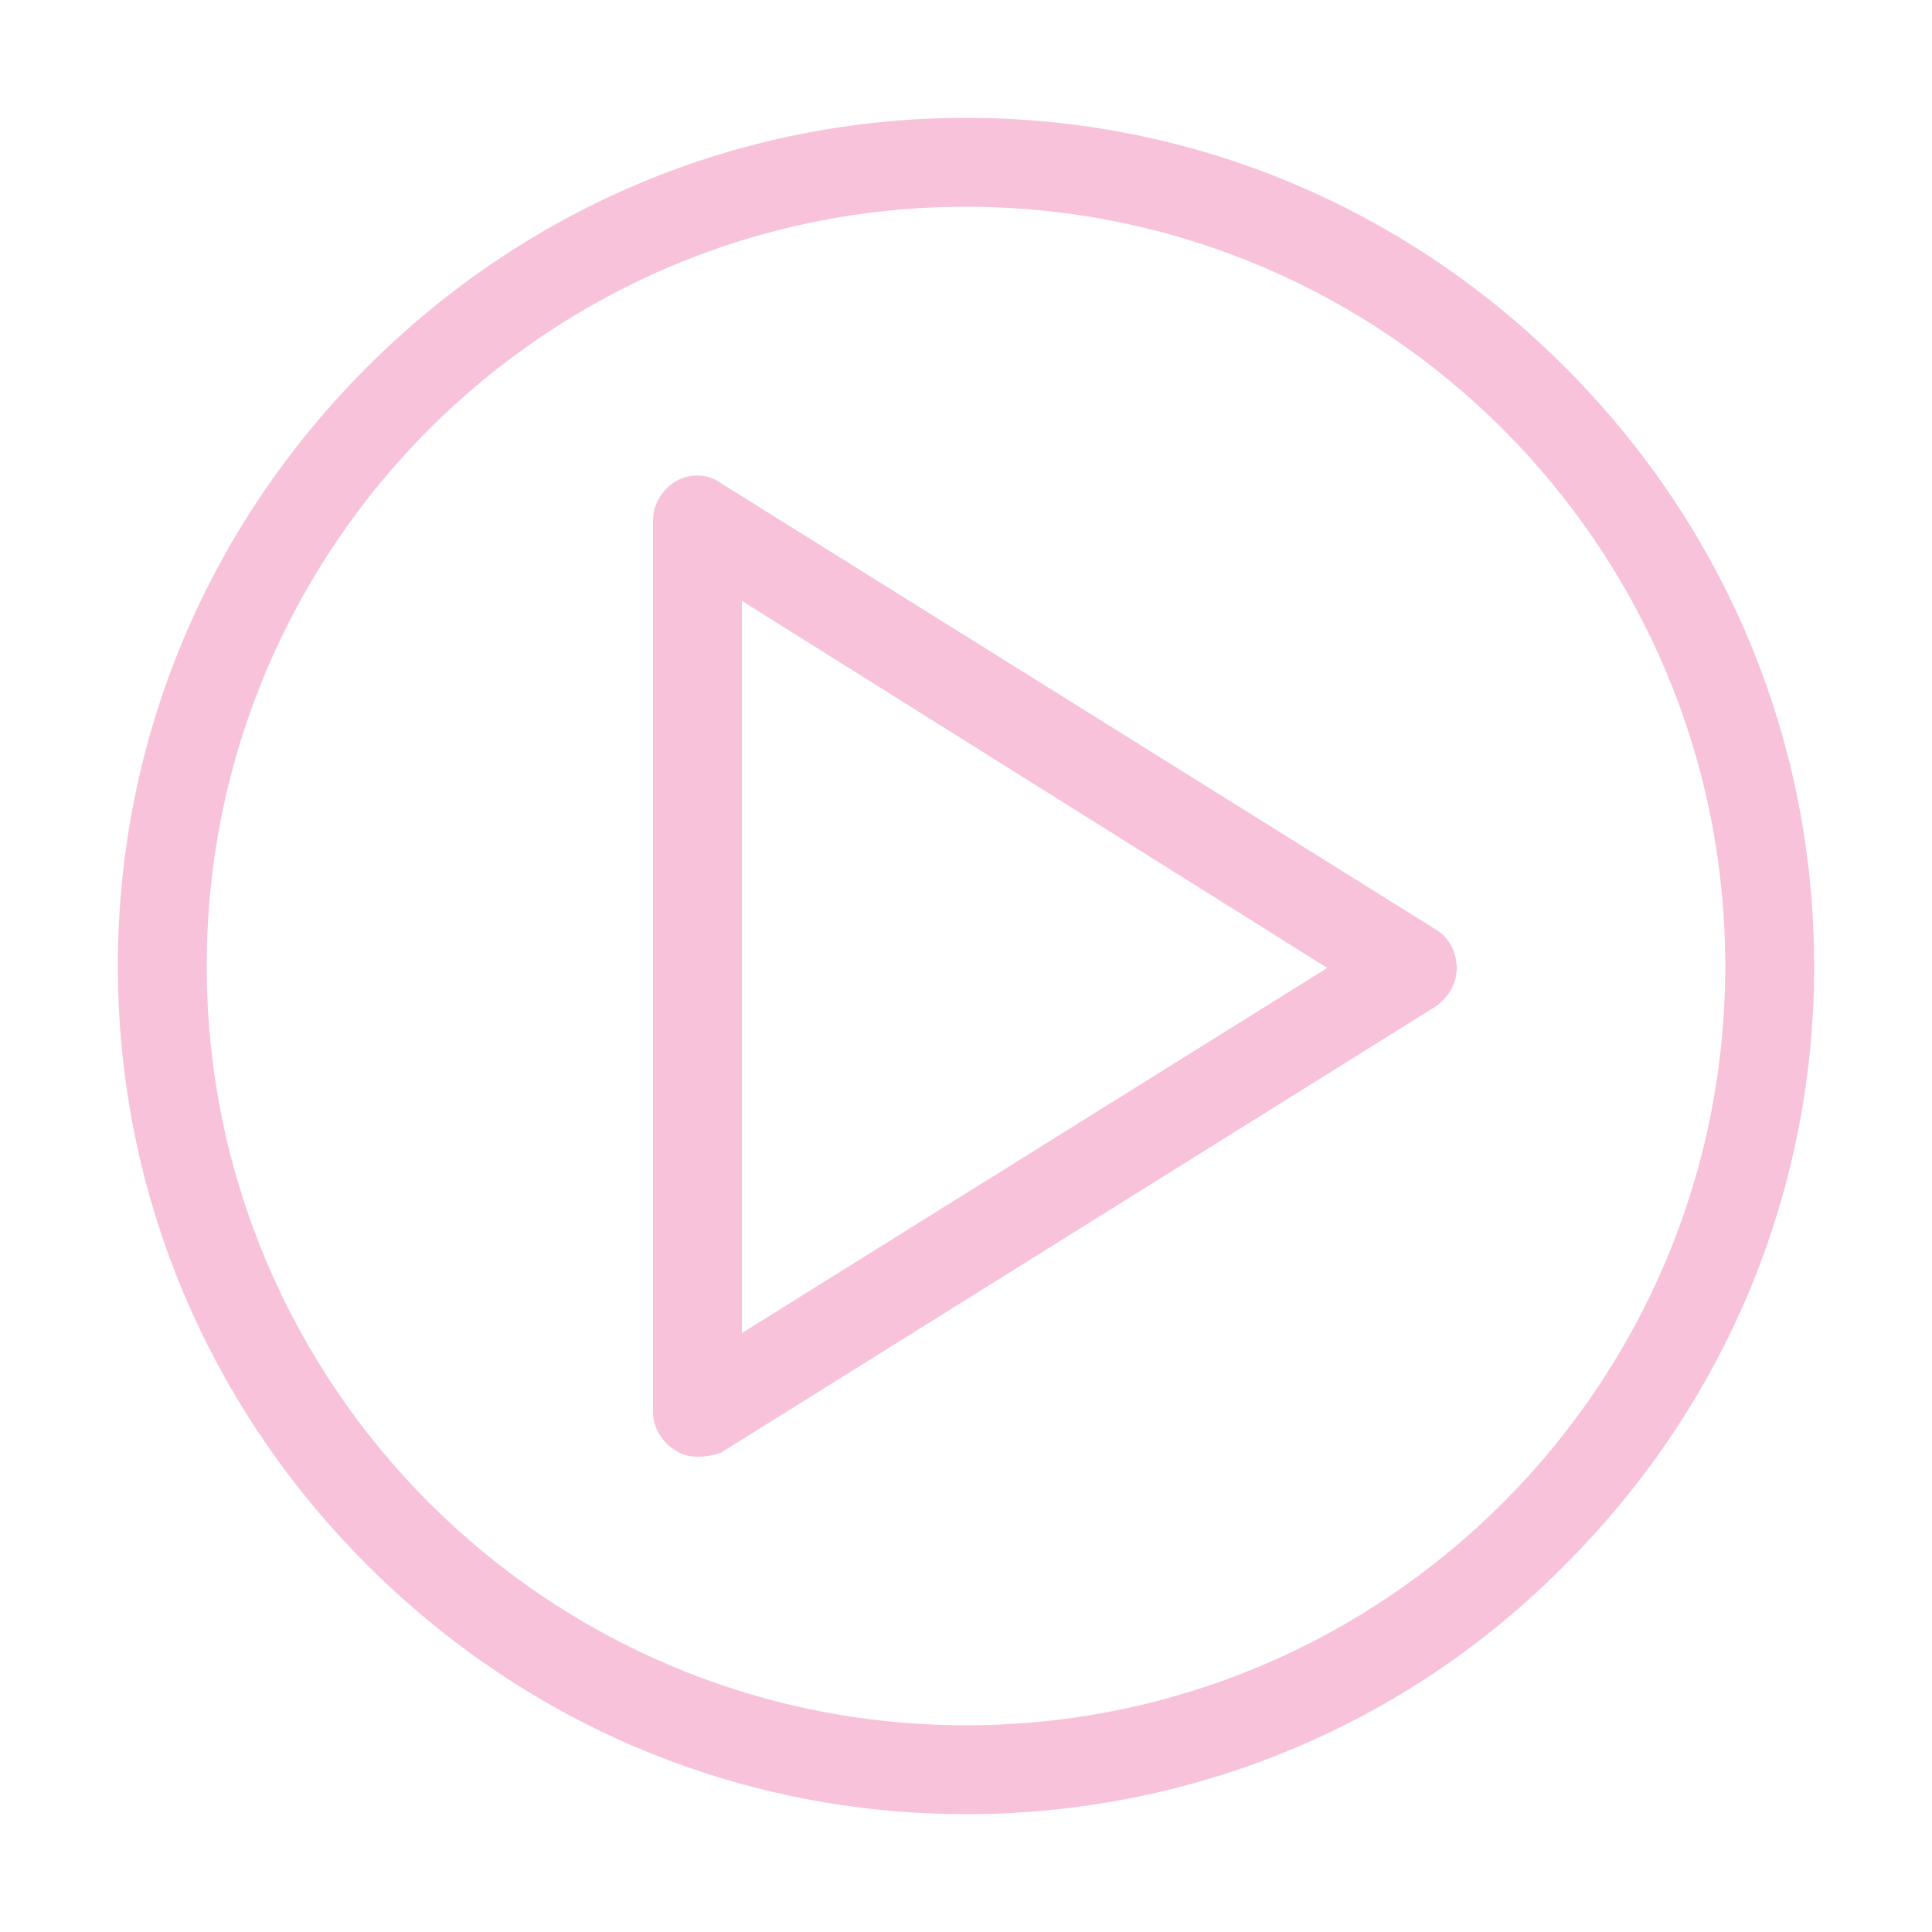 <?xml version="1.0" encoding="utf-8"?>
<!-- Generator: Adobe Illustrator 22.1.0, SVG Export Plug-In . SVG Version: 6.00 Build 0)  -->
<!DOCTYPE svg PUBLIC "-//W3C//DTD SVG 1.1//EN" "http://www.w3.org/Graphics/SVG/1.1/DTD/svg11.dtd">
<svg version="1.1" id="Layer_1" xmlns="http://www.w3.org/2000/svg" xmlns:xlink="http://www.w3.org/1999/xlink" x="0px" y="0px"
	 width="100px" height="100px" viewBox="0 0 100 100" style="enable-background:new 0 0 100 100;" xml:space="preserve">
<style type="text/css">
	.st0{display:none;}
	.st1{display:inline;}
	.st2{fill:none;stroke:#F8C2DA;stroke-width:4;stroke-miterlimit:10;}
	.st3{fill:none;}
	.st4{fill:#F8C2DA;}
</style>
<g id="call_center" class="st0">
	<g id="Layer_1_1_" class="st1">
		<ellipse class="st2" cx="24.7" cy="25.6" rx="18.4" ry="18.4"/>
		<path class="st2" d="M24.7,31.2c3.9,0,7-3.2,7-7s-3.2-7-7-7s-7,3.2-7,7S20.9,31.2,24.7,31.2z"/>
		<ellipse class="st2" cx="74.8" cy="25.6" rx="18.4" ry="18.4"/>
		<path class="st2" d="M74.8,31.2c3.9,0,7-3.2,7-7s-3.2-7-7-7c-3.9,0-7,3.2-7,7S70.9,31.2,74.8,31.2z"/>
		<ellipse class="st2" cx="24.7" cy="75.2" rx="18.4" ry="18.4"/>
		<path class="st2" d="M24.7,80.8c3.9,0,7-3.2,7-7c0-3.9-3.2-7-7-7s-7,3.2-7,7C17.7,77.7,20.9,80.8,24.7,80.8z"/>
		<ellipse class="st2" cx="74.8" cy="75.2" rx="18.4" ry="18.4"/>
		<path class="st2" d="M35.8,40.2v-3.9c0-1-0.4-2-1.2-2.7c-1.4-1.4-5.6-3.3-5.6-3.3l-0.5-0.2l0.5,0.2c0,0,4.1,2,5.6,3.3
			c0.7,0.7,1.2,1.7,1.2,2.7V40.2z"/>
		<path class="st2" d="M13.6,40.2v-3.9c0-1,0.4-2,1.2-2.7c1.4-1.4,5.6-3.3,5.6-3.3l0.5-0.2l-0.5,0.2c0,0-4.1,2-5.6,3.3
			c-0.7,0.7-1.2,1.7-1.2,2.7C13.6,36.3,13.6,40.2,13.6,40.2z"/>
		<path class="st2" d="M85.9,40.2v-3.9c0-1-0.4-2-1.2-2.7c-1.4-1.4-5.6-3.3-5.6-3.3l-0.5-0.2l0.5,0.2c0,0,4.1,2,5.6,3.3
			c0.7,0.7,1.2,1.7,1.2,2.7V40.2z"/>
		<path class="st2" d="M63.7,40.2v-3.9c0-1,0.4-2,1.2-2.7c1.4-1.4,5.6-3.3,5.6-3.3l0.5-0.2l-0.5,0.2c0,0-4.1,2-5.6,3.3
			c-0.7,0.7-1.2,1.7-1.2,2.7V40.2z"/>
		<path class="st2" d="M35.8,89.8v-3.9c0-1-0.4-2-1.2-2.7c-1.4-1.4-5.6-3.3-5.6-3.3l-0.5-0.2l0.5,0.2c0,0,4.1,2,5.6,3.3
			c0.7,0.7,1.2,1.7,1.2,2.7V89.8z"/>
		<path class="st2" d="M13.6,89.8v-3.9c0-1,0.4-2,1.2-2.7c1.4-1.4,5.6-3.3,5.6-3.3l0.5-0.2l-0.5,0.2c0,0-4.1,2-5.6,3.3
			c-0.7,0.7-1.2,1.7-1.2,2.7C13.6,85.9,13.6,89.8,13.6,89.8z"/>
		<path class="st2" d="M85.9,89.8v-3.9c0-1-0.4-2-1.2-2.7c-1.4-1.4-5.6-3.3-5.6-3.3l-0.5-0.2l0.5,0.2c0,0,4.1,2,5.6,3.3
			c0.7,0.7,1.2,1.7,1.2,2.7V89.8z"/>
		<path class="st2" d="M63.7,89.8v-3.9c0-1,0.4-2,1.2-2.7c1.4-1.4,5.6-3.3,5.6-3.3l0.5-0.2l-0.5,0.2c0,0-4.1,2-5.6,3.3
			c-0.7,0.7-1.2,1.7-1.2,2.7V89.8z"/>
		<path class="st2" d="M74.8,80.8c3.9,0,7-3.2,7-7c0-3.9-3.2-7-7-7c-3.9,0-7,3.2-7,7C67.7,77.7,70.9,80.8,74.8,80.8z"/>
		<path class="st2" d="M56.6,50.4H42.9H56.6z"/>
		<path class="st2" d="M49.8,57.3V43.5V57.3z"/>
	</g>
	<g class="st1">
		<g id="Call_Center">
			<g>
				<g>
					<polyline class="st3" points="87.7,11.1 87.7,88.9 12.3,88.9 12.3,11.1 					"/>
				</g>
			</g>
			<path class="st4" d="M59.3,88.9h-5c-1.8,0-3.3-1.5-3.3-3.3l0,0c0-1.8,1.5-3.3,3.3-3.3h5c1.8,0,3.3,1.5,3.3,3.3l0,0
				C62.6,87.5,61.1,88.9,59.3,88.9z"/>
		</g>
		<path class="st4" d="M87.4,58.4c0-5.1-2.4-9.6-6.1-12.5v-4.1c0-16.9-13.7-30.6-30.6-30.6S20,24.8,20,41.7v3
			c-4.6,2.8-7.7,7.8-7.7,13.6c0,8.8,7.1,15.9,15.9,15.9V42.4c-1.1,0-2.2,0.1-3.3,0.3v-1.1C24.9,27.5,36.5,16,50.6,16
			s25.7,11.5,25.7,25.7v1.5c-1.6-0.5-3.2-0.8-4.9-0.8v31.9c1,0,2-0.1,3-0.3c-1.6,3.4-5.3,8.6-13.1,10.1c-0.5-0.6-1.2-0.9-2.1-0.9h-5
			c-1.6,0-2.8,1.2-2.8,2.8c0,1.5,1.2,2.8,2.8,2.8h5c1.2,0,2.2-0.8,2.6-1.8c11-2.1,14.9-10.6,16.1-14C83.5,70.4,87.4,64.8,87.4,58.4
			L87.4,58.4z"/>
	</g>
</g>
<g id="reports" class="st0">
	<g transform="translate(120 1440)" class="st1">
		<path class="st4" d="M-91.1-1356.7h-10.5c-1,0-1.8-0.8-1.8-1.8v-24.6c0-1,0.8-1.8,1.8-1.8h10.5c1,0,1.8,0.8,1.8,1.8v24.6
			C-89.3-1357.5-90.1-1356.7-91.1-1356.7z M-99.8-1360.2h7v-21.1h-7V-1360.2z"/>
		<path class="st4" d="M-73.5-1356.7H-84c-1,0-1.8-0.8-1.8-1.8v-35.1c0-1,0.8-1.8,1.8-1.8h10.5c1,0,1.8,0.8,1.8,1.8v35.1
			C-71.8-1357.5-72.5-1356.7-73.5-1356.7z M-82.3-1360.2h7v-31.6h-7V-1360.2z"/>
		<path class="st4" d="M-56-1356.7h-10.5c-1,0-1.8-0.8-1.8-1.8v-31.6c0-1,0.8-1.8,1.8-1.8H-56c1,0,1.8,0.8,1.8,1.8v31.6
			C-54.2-1357.5-55-1356.7-56-1356.7z M-64.7-1360.2h7v-28.1h-7V-1360.2z"/>
		<path class="st4" d="M-38.4-1356.7h-10.5c-1,0-1.8-0.8-1.8-1.8v-45.6c0-1,0.8-1.8,1.8-1.8h10.5c1,0,1.8,0.8,1.8,1.8v45.6
			C-36.7-1357.5-37.5-1356.7-38.4-1356.7z M-47.2-1360.2h7v-42.1h-7V-1360.2z"/>
		<path class="st4" d="M-40.7-1422.8c-0.5-0.5-1.2-0.6-1.8-0.4l-10.5,3.5c-0.9,0.3-1.4,1.3-1.1,2.2c0.3,0.9,1.3,1.4,2.2,1.1l3.5-1.2
			l-15.1,15.1c-0.7,0.8-2.1,0.8-3,0.2l-8.4-6.3c-2.2-1.6-5.6-1.6-7.7,0.2l-16.6,13.6c-0.8,0.6-0.9,1.7-0.2,2.5
			c0.3,0.4,0.8,0.6,1.4,0.6c0.4,0,0.8-0.1,1.1-0.4l16.6-13.6c0.9-0.7,2.5-0.7,3.4-0.1l8.4,6.3c2.3,1.7,5.6,1.5,7.6-0.5l15.1-15.1
			l-1.2,3.5c-0.3,0.9,0.2,1.9,1.1,2.2c0.2,0.1,0.4,0.1,0.6,0.1c0.7,0,1.4-0.5,1.7-1.2l3.5-10.5
			C-40.1-1421.7-40.2-1422.4-40.7-1422.8L-40.7-1422.8z"/>
	</g>
</g>
<g id="smart_tiles" class="st0">
	<g transform="translate(160 2280)" class="st1">
		<path class="st4" d="M-72.2-2193l-24-26.2c5.4-5.6,8.4-13,8.4-20.9c0-8.1-3.1-15.7-8.9-21.4c-5.7-5.7-13.3-8.9-21.4-8.9
			s-15.7,3.1-21.4,8.9c-5.7,5.7-8.9,13.3-8.9,21.4c0,8.1,3.1,15.7,8.9,21.4c5.7,5.7,13.3,8.9,21.4,8.9c7,0,13.6-2.3,18.9-6.6
			l24,26.1c0.4,0.4,0.9,0.7,1.5,0.7c0.5,0,1-0.2,1.4-0.5C-71.5-2191-71.5-2192.2-72.2-2193L-72.2-2193z M-144.3-2240.1
			c0-14.5,11.8-26.2,26.2-26.2c14.5,0,26.2,11.8,26.2,26.2c0,14.5-11.8,26.2-26.2,26.2C-132.5-2213.9-144.3-2225.6-144.3-2240.1z"/>
	</g>
	<g class="st1">
		<path class="st4" d="M25.3,31.9h2.3V41h0.1l7.5-9.1h2.6l-5.7,6.9L38.7,50h-2.6l-5.4-9.4l-3.1,3.7V50h-2.3
			C25.3,50,25.3,31.9,25.3,31.9z"/>
		<path class="st4" d="M39.6,50.6h-3.7l-5.2-9.1l-2.5,3v6.1h-3.3V31.4h3.3v8.3l6.9-8.3H39l-6.1,7.5L39.6,50.6z M36.5,49.6h1.4
			l-6.3-10.8l5.2-6.4h-1.3L28,41.5h-0.7L27.1,41v-8.6h-1.3v17.2h1.3v-5.4l3.7-4.4L36.5,49.6z"/>
	</g>
	<g class="st1">
		<path class="st4" d="M41.3,31.9h5.2c4.1,0,6.8,1.4,6.8,5.3c0,3.8-2.7,5.6-6.7,5.6h-3V50h-2.3V31.9z M46.4,41
			c3.2,0,4.7-1.2,4.7-3.7c0-2.6-1.6-3.5-4.8-3.5h-2.6V41H46.4z"/>
		<path class="st4" d="M44.2,50.6h-3.3V31.4h5.7c4.9,0,7.3,2,7.3,5.8c0,3.9-2.6,6.1-7.2,6.1h-2.5V50.6z M41.8,49.6h1.3v-7.2h3.5
			c2.3,0,6.2-0.7,6.2-5.1c0-3.3-2-4.8-6.3-4.8h-4.7V49.6z M46.4,41.5h-3.2v-8.2h3.1c2.5,0,5.3,0.5,5.3,4
			C51.5,40.1,49.8,41.5,46.4,41.5z M44.2,40.5h2.2c2.9,0,4.2-1,4.2-3.2c0-1.8-0.7-3-4.3-3h-2.1C44.2,34.3,44.2,40.5,44.2,40.5z"/>
	</g>
	<g class="st1">
		<path class="st4" d="M56,31.9h2.3v18.2H56V31.9z"/>
		<path class="st4" d="M58.8,50.6h-3.3V31.4h3.3V50.6z M56.5,49.6h1.3V32.4h-1.3V49.6z"/>
	</g>
</g>
<g id="memberships" class="st0">
	<g transform="translate(40 400)" class="st1">
		<path class="st4" d="M35.4-310.8c-0.4,0-0.8-0.1-1.1-0.3L10-324.3l-24.3,13.2c-0.8,0.4-1.7,0.4-2.4-0.1c-0.7-0.5-1.1-1.4-0.9-2.3
			l4.4-26.5l-17.6-17.6c-0.6-0.6-0.8-1.5-0.6-2.3c0.3-0.8,1-1.4,1.8-1.6l26.5-4.4l11-22c0.4-0.8,1.2-1.3,2.1-1.3
			c0.9,0,1.7,0.5,2.1,1.3l11,22l26.5,4.4c0.9,0.1,1.6,0.7,1.8,1.6c0.3,0.8,0,1.7-0.6,2.3L33.2-340l4.4,26.5c0.1,0.9-0.2,1.7-0.9,2.3
			C36.3-311,35.8-310.8,35.4-310.8z M10-329.2c0.4,0,0.8,0.1,1.1,0.3l21.2,11.6l-3.8-23c-0.1-0.7,0.1-1.5,0.6-2l15.3-15.3l-23.2-3.9
			c-0.7-0.1-1.4-0.6-1.7-1.2l-9.5-19l-9.5,18.9c-0.3,0.7-1,1.1-1.7,1.2l-23.2,3.9l15.3,15.3c0.5,0.5,0.8,1.3,0.6,2l-3.8,23L8.9-329
			C9.2-329.2,9.6-329.2,10-329.2z"/>
	</g>
</g>
<g id="smart_center" class="st0">
	<g transform="translate(480 1800)" class="st1">
		<path class="st4" d="M-444.6-1730.3h-14.6c-3,0-5.5-2.5-5.5-5.5v-43.9c0-3,2.5-5.5,5.5-5.5h51.2c3,0,5.5,2.5,5.5,5.5v25.6
			c0,1-0.8,1.8-1.8,1.8s-1.8-0.8-1.8-1.8v-25.6c0-1-0.8-1.8-1.8-1.8h-51.2c-1,0-1.8,0.8-1.8,1.8v43.9c0,1,0.8,1.8,1.8,1.8h14.6
			c1,0,1.8,0.8,1.8,1.8C-442.8-1731.1-443.6-1730.3-444.6-1730.3z"/>
		<path class="st4" d="M-417.2-1712c-0.7,0-1.4-0.4-1.7-1.2l-6.2-15.5l-10.8,12.4c-0.5,0.6-1.3,0.8-2,0.5s-1.2-0.9-1.2-1.7v-54.9
			c0-0.7,0.4-1.4,1.1-1.7c0.7-0.3,1.4-0.2,2,0.3l40.2,36.6c0.6,0.5,0.7,1.3,0.5,2c-0.3,0.7-1,1.2-1.7,1.2h-15.6l6.3,15.8
			c0.4,0.9-0.1,2-1,2.4l-9.1,3.7C-416.7-1712.1-417-1712-417.2-1712L-417.2-1712z M-424.5-1734c0.1,0,0.2,0,0.3,0
			c0.6,0.1,1.2,0.5,1.4,1.1l6.6,16.6l5.7-2.3l-6.6-16.6c-0.2-0.6-0.2-1.2,0.2-1.7c0.3-0.5,0.9-0.8,1.5-0.8h13.6l-33.7-30.6v45.9
			l9.6-11C-425.5-1733.7-425-1734-424.5-1734L-424.5-1734z"/>
	</g>
</g>
<g id="Layer_3" class="st0">
	<g transform="translate(360 280)" class="st1">
		<path class="st4" d="M-293.1-250h-1.4v-4.1c0-6.8-5.5-12.3-12.3-12.3s-12.3,5.5-12.3,12.3v4.1h-1.4c-2.3,0-4.1,1.8-4.1,4.1v21.8
			c0,2.3,1.8,4.1,4.1,4.1h27.3c2.3,0,4.1-1.8,4.1-4.1v-21.8C-289-248.1-290.8-250-293.1-250z M-316.3-254.1c0-5.3,4.3-9.5,9.5-9.5
			c5.3,0,9.5,4.3,9.5,9.5v4.1h-19.1v-4.1H-316.3z M-291.7-224.1c0,0.8-0.6,1.4-1.4,1.4h-27.3c-0.8,0-1.4-0.6-1.4-1.4v-21.8
			c0-0.8,0.6-1.4,1.4-1.4h27.3c0.8,0,1.4,0.6,1.4,1.4V-224.1z"/>
	</g>
</g>
<g transform="translate(240 2480)">
	<path class="st4" d="M-190-2386.1c-11.7,0-22.7-4.6-31-12.9c-8.3-8.3-12.9-19.3-12.9-31c0-11.7,4.6-22.7,12.9-31
		c8.3-8.3,19.3-12.9,31-12.9c11.7,0,22.7,4.6,31,12.9c8.3,8.3,12.9,19.3,12.9,31c0,11.7-4.6,22.7-12.9,31
		C-167.2-2390.7-178.3-2386.1-190-2386.1z M-190-2469.3c-21.7,0-39.3,17.6-39.3,39.3s17.6,39.3,39.3,39.3
		c21.7,0,39.3-17.6,39.3-39.3S-168.3-2469.3-190-2469.3z"/>
	<path class="st4" d="M-203.9-2404.6c-0.4,0-0.8-0.1-1.1-0.3c-0.7-0.4-1.2-1.2-1.2-2v-46.2c0-0.8,0.5-1.6,1.2-2
		c0.7-0.4,1.6-0.4,2.3,0.1l37,23.1c0.7,0.4,1.1,1.2,1.1,2s-0.4,1.5-1.1,2l-37,23.1C-203-2404.7-203.4-2404.6-203.9-2404.6z
		 M-201.6-2448.9v37.9l30.3-18.9L-201.6-2448.9z"/>
</g>
</svg>
